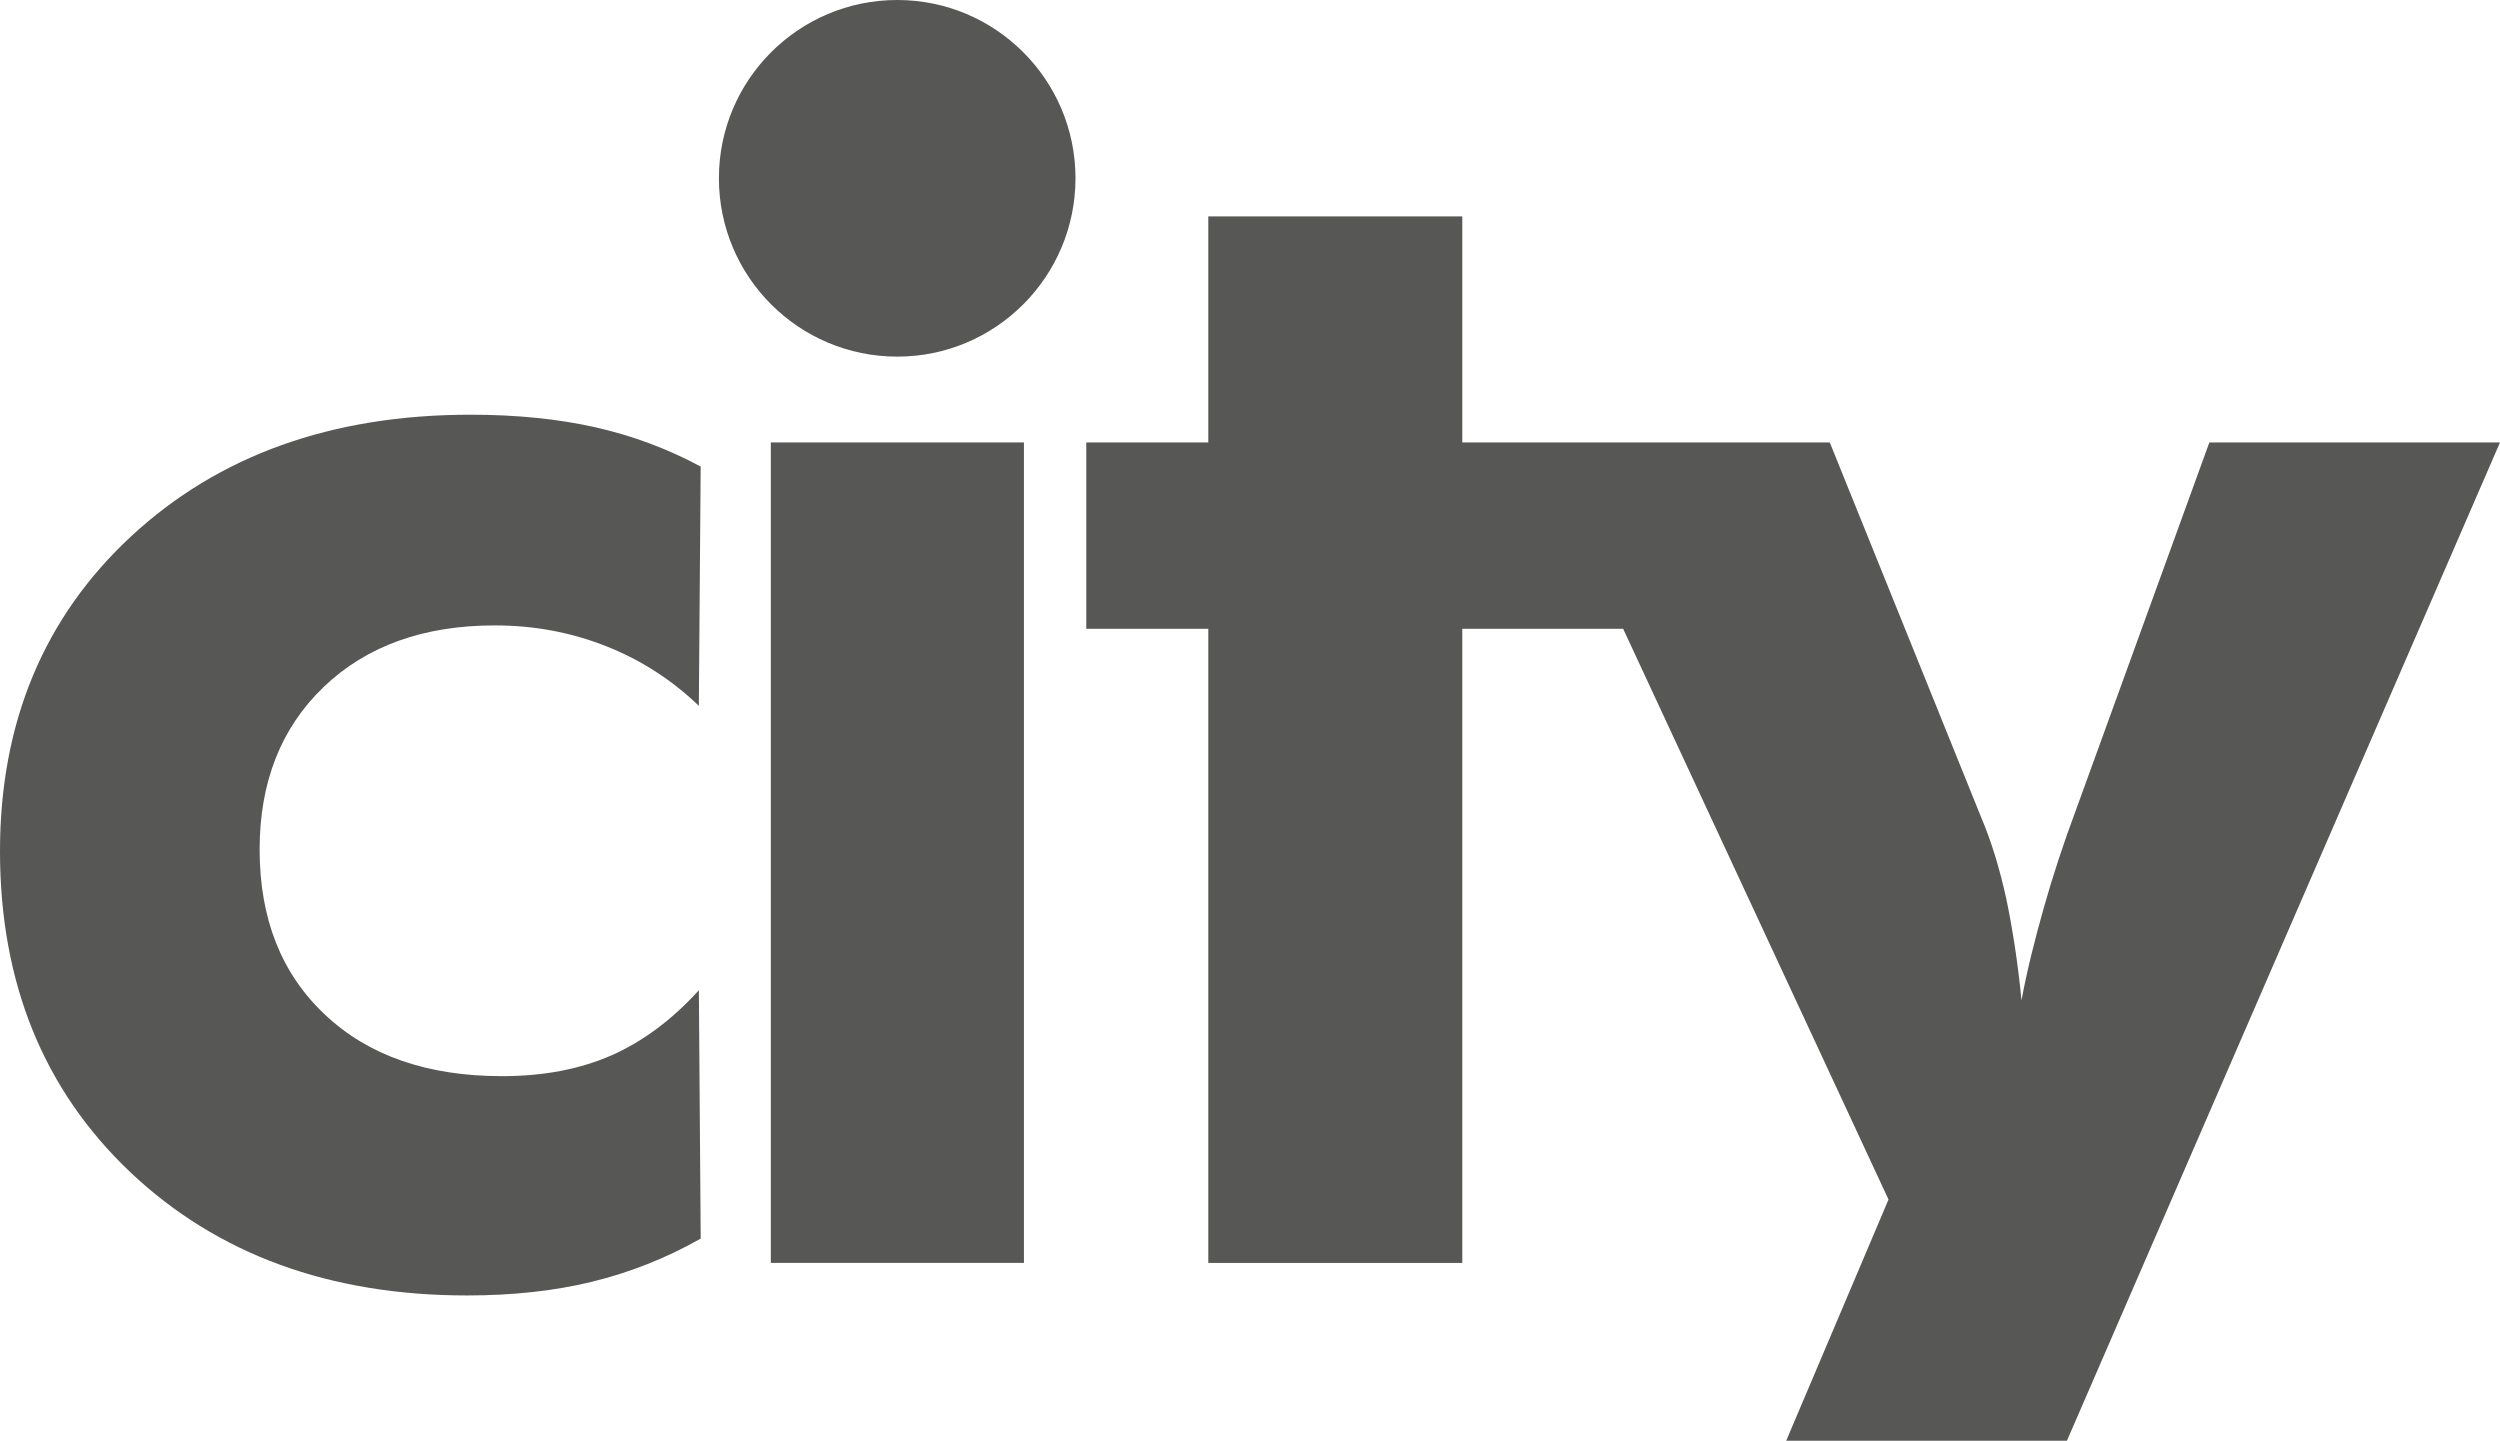 <svg xmlns:x="http://ns.adobe.com/Extensibility/1.0/" xmlns:i="http://ns.adobe.com/AdobeIllustrator/10.0/" xmlns:graph="http://ns.adobe.com/Graphs/1.0/" xmlns="http://www.w3.org/2000/svg" xmlns:xlink="http://www.w3.org/1999/xlink" id="Warstwa_1" x="0px" y="0px" width="103.4px" height="59.59px" viewBox="0 0 103.4 59.59" xml:space="preserve"> <switch> <g i:extraneous="self"> <g> <path fill="#575756" d="M91.379,18.299l-5.498,15.148c-0.545,1.455-0.99,2.826-1.355,4.119c-0.363,1.287-0.686,2.563-0.916,3.805 c-0.152-1.547-0.367-2.941-0.631-4.203c-0.275-1.25-0.617-2.373-1.029-3.342l-6.27-15.527H65.527h-1.979H60.48V8.951H49.975 v9.348h-5.047v7.709h5.047v26.227H60.48V26.008h6.654l10.975,23.605l-4.232,9.977h11.611L103.4,18.299H91.379z"></path> <rect x="31.881" y="18.299" fill="#575756" width="10.469" height="33.934"></rect> <path fill="#575756" d="M20.463,25.867c1.625,0,3.158,0.285,4.615,0.863c1.453,0.574,2.721,1.404,3.826,2.463l0.076-9.895 c-1.369-0.74-2.83-1.281-4.352-1.625c-1.525-0.342-3.252-0.521-5.162-0.521c-5.746,0-10.43,1.68-14.043,5.031 C1.816,25.531,0,29.885,0,35.205c0,5.445,1.803,9.875,5.389,13.277c3.588,3.391,8.229,5.098,13.928,5.098 c1.875,0,3.602-0.184,5.174-0.568s3.068-0.979,4.49-1.783l-0.076-10.273c-1.105,1.219-2.316,2.121-3.621,2.697 c-1.322,0.576-2.822,0.857-4.521,0.857c-3.063,0-5.514-0.838-7.316-2.539c-1.809-1.693-2.709-3.975-2.709-6.836 c0-2.785,0.883-5.031,2.656-6.729C15.164,26.717,17.518,25.867,20.463,25.867"></path> <path fill="#575756" d="M37.111,14.75c4.066,0,7.371-3.303,7.371-7.379C44.482,3.303,41.178,0,37.111,0 c-4.076,0-7.377,3.303-7.377,7.371C29.734,11.447,33.035,14.75,37.111,14.75"></path> </g> </g> </switch> </svg>
